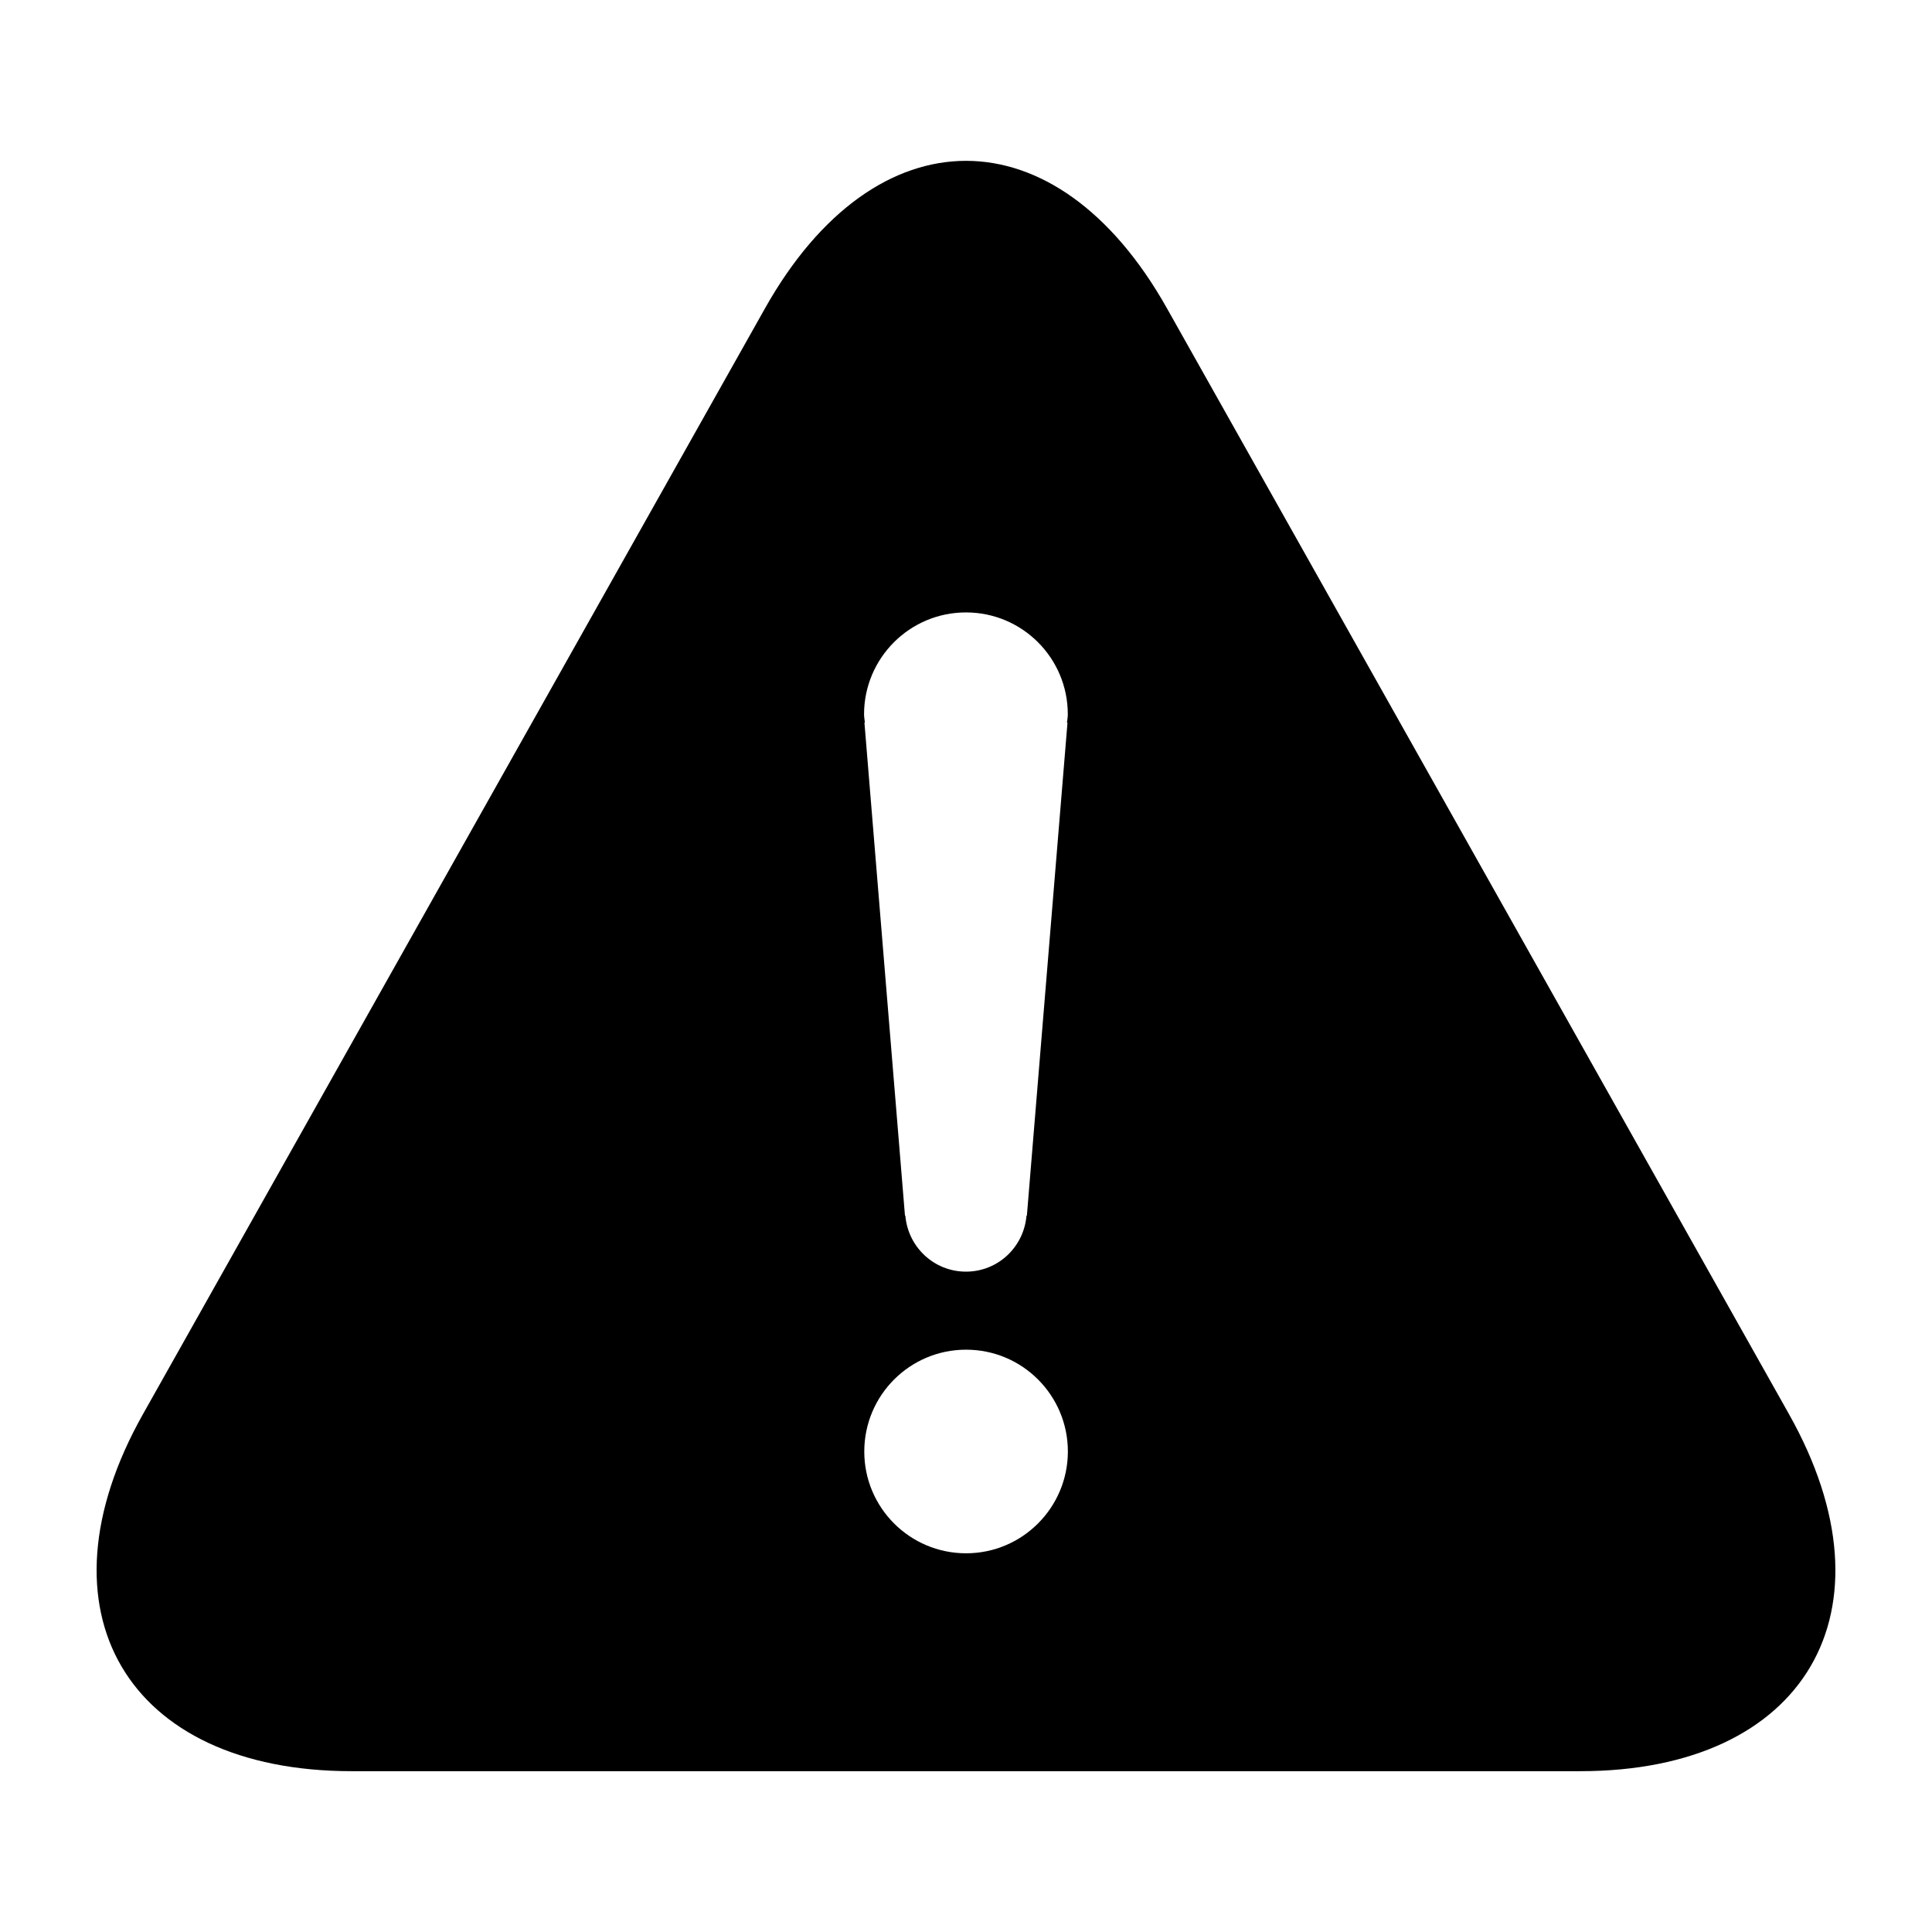 <?xml version="1.0" encoding="UTF-8"?>
<svg width="40px" height="40px" version="1.1" viewBox="0 0 100 100" xmlns="http://www.w3.org/2000/svg">
 <path d="m92.605 73.207-32.211-57.262c-5.715-10.16-15.07-10.16-20.789 0l-32.211 57.262c-5.711 10.152-0.848 18.469 10.812 18.469h63.586c11.668 0 16.523-8.316 10.812-18.469zm-42.605-41.508c2.91 0 5.269 2.359 5.269 5.269 0.004 0.152-0.031 0.293-0.043 0.438h0.027l-2.102 25.516h-0.02c-0.137 1.625-1.477 2.898-3.133 2.898s-3-1.277-3.137-2.898h-0.02l-2.098-25.516h0.023c-0.012-0.145-0.043-0.285-0.043-0.438 0.004-2.906 2.363-5.269 5.273-5.269zm0.004 48.699c-2.91 0-5.269-2.359-5.269-5.266 0-2.91 2.356-5.273 5.269-5.273 2.91 0 5.269 2.359 5.269 5.273-0.004 2.906-2.363 5.266-5.269 5.266z"/>
</svg>
